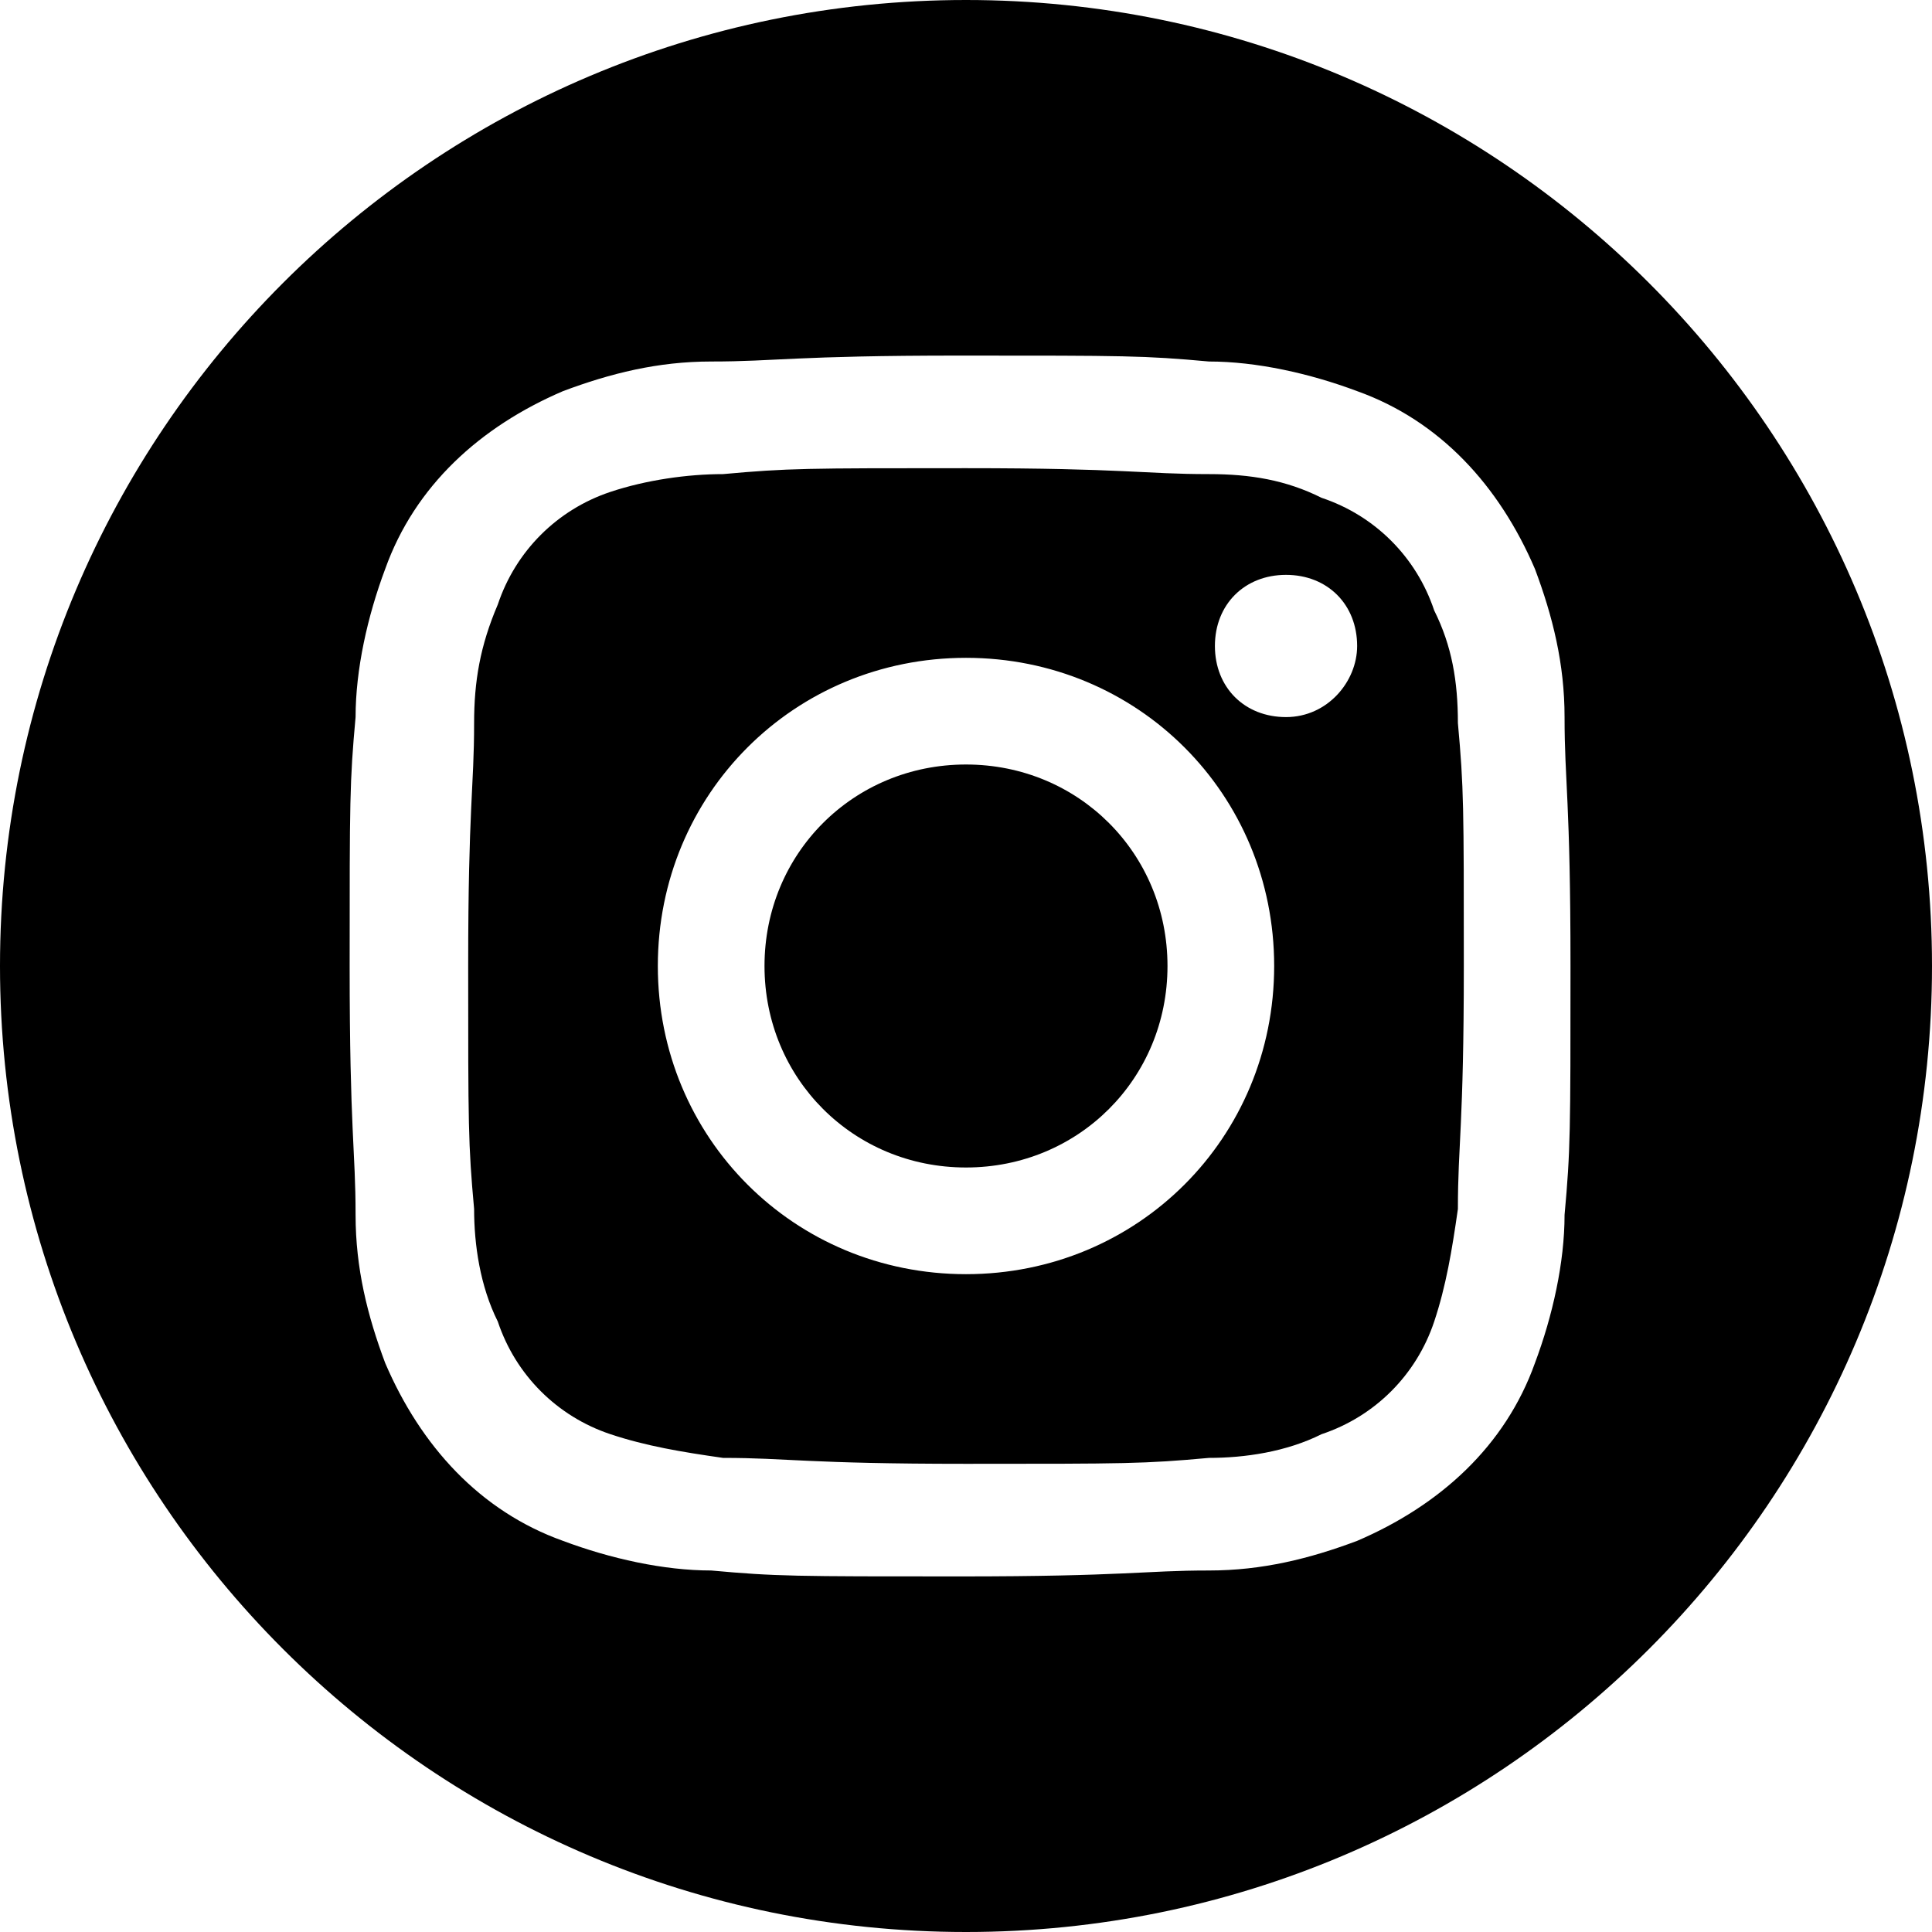 <?xml version="1.0" encoding="UTF-8"?>
<!-- Generator: Adobe Illustrator 28.2.0, SVG Export Plug-In . SVG Version: 6.00 Build 0)  -->
<svg xmlns="http://www.w3.org/2000/svg" xmlns:xlink="http://www.w3.org/1999/xlink" version="1.1" id="Group_701" x="0px" y="0px" viewBox="0 0 32.6 32.6" style="enable-background:new 0 0 32.6 32.6;" xml:space="preserve">
<style type="text/css">
	.st0{fill-rule:evenodd;clip-rule:evenodd;}
</style>
<g>
	<path class="st0" d="M16.3,0C7.3,0,0,7.3,0,16.3c0,9,7.3,16.3,16.3,16.3c9,0,16.3-7.3,16.3-16.3C32.6,7.3,25.3,0,16.3,0z    M26.4,20.5c0,0.8-0.2,1.7-0.5,2.5c-0.5,1.4-1.6,2.4-3,3c-0.8,0.3-1.6,0.5-2.5,0.5c-1.1,0-1.4,0.1-4.2,0.1c-2.8,0-3.1,0-4.2-0.1   c-0.8,0-1.7-0.2-2.5-0.5c-1.4-0.5-2.4-1.6-3-3c-0.3-0.8-0.5-1.6-0.5-2.5c0-1.1-0.1-1.4-0.1-4.2c0-2.8,0-3.1,0.1-4.2   c0-0.8,0.2-1.7,0.5-2.5c0.5-1.4,1.6-2.4,3-3c0.8-0.3,1.6-0.5,2.5-0.5c1.1,0,1.4-0.1,4.2-0.1l0,0c2.8,0,3.1,0,4.2,0.1   c0.8,0,1.7,0.2,2.5,0.5c1.4,0.5,2.4,1.6,3,3c0.3,0.8,0.5,1.6,0.5,2.5c0,1.1,0.1,1.4,0.1,4.2C26.5,19.1,26.5,19.4,26.4,20.5z"></path>
	<path class="st0" d="M24.2,10.3c-0.3-0.9-1-1.6-1.9-1.9C21.7,8.1,21.1,8,20.4,8c-1.1,0-1.4-0.1-4.1-0.1l0,0c-2.7,0-3,0-4.1,0.1   c-0.6,0-1.3,0.1-1.9,0.3c-0.9,0.3-1.6,1-1.9,1.9C8.1,10.9,8,11.5,8,12.2c0,1.1-0.1,1.4-0.1,4.1c0,2.7,0,3,0.1,4.1   c0,0.6,0.1,1.3,0.4,1.9c0.3,0.9,1,1.6,1.9,1.9c0.6,0.2,1.2,0.3,1.9,0.4c1.1,0,1.4,0.1,4.1,0.1c2.7,0,3,0,4.1-0.1   c0.6,0,1.3-0.1,1.9-0.4c0.9-0.3,1.6-1,1.9-1.9c0.2-0.6,0.3-1.2,0.4-1.9c0-1.1,0.1-1.4,0.1-4.1c0-2.7,0-3-0.1-4.1   C24.6,11.5,24.5,10.9,24.2,10.3z M16.3,21.5c-2.9,0-5.2-2.3-5.2-5.2s2.3-5.2,5.2-5.2v0c2.9,0,5.2,2.3,5.2,5.2   C21.5,19.2,19.2,21.5,16.3,21.5z M21.7,12.1c-0.7,0-1.2-0.5-1.2-1.2c0-0.7,0.5-1.2,1.2-1.2c0.7,0,1.2,0.5,1.2,1.2   C22.9,11.5,22.4,12.1,21.7,12.1z"></path>
	<path class="st0" d="M16.3,12.9c-1.9,0-3.4,1.5-3.4,3.4s1.5,3.4,3.4,3.4s3.4-1.5,3.4-3.4S18.2,12.9,16.3,12.9z"></path>
</g>
</svg>
